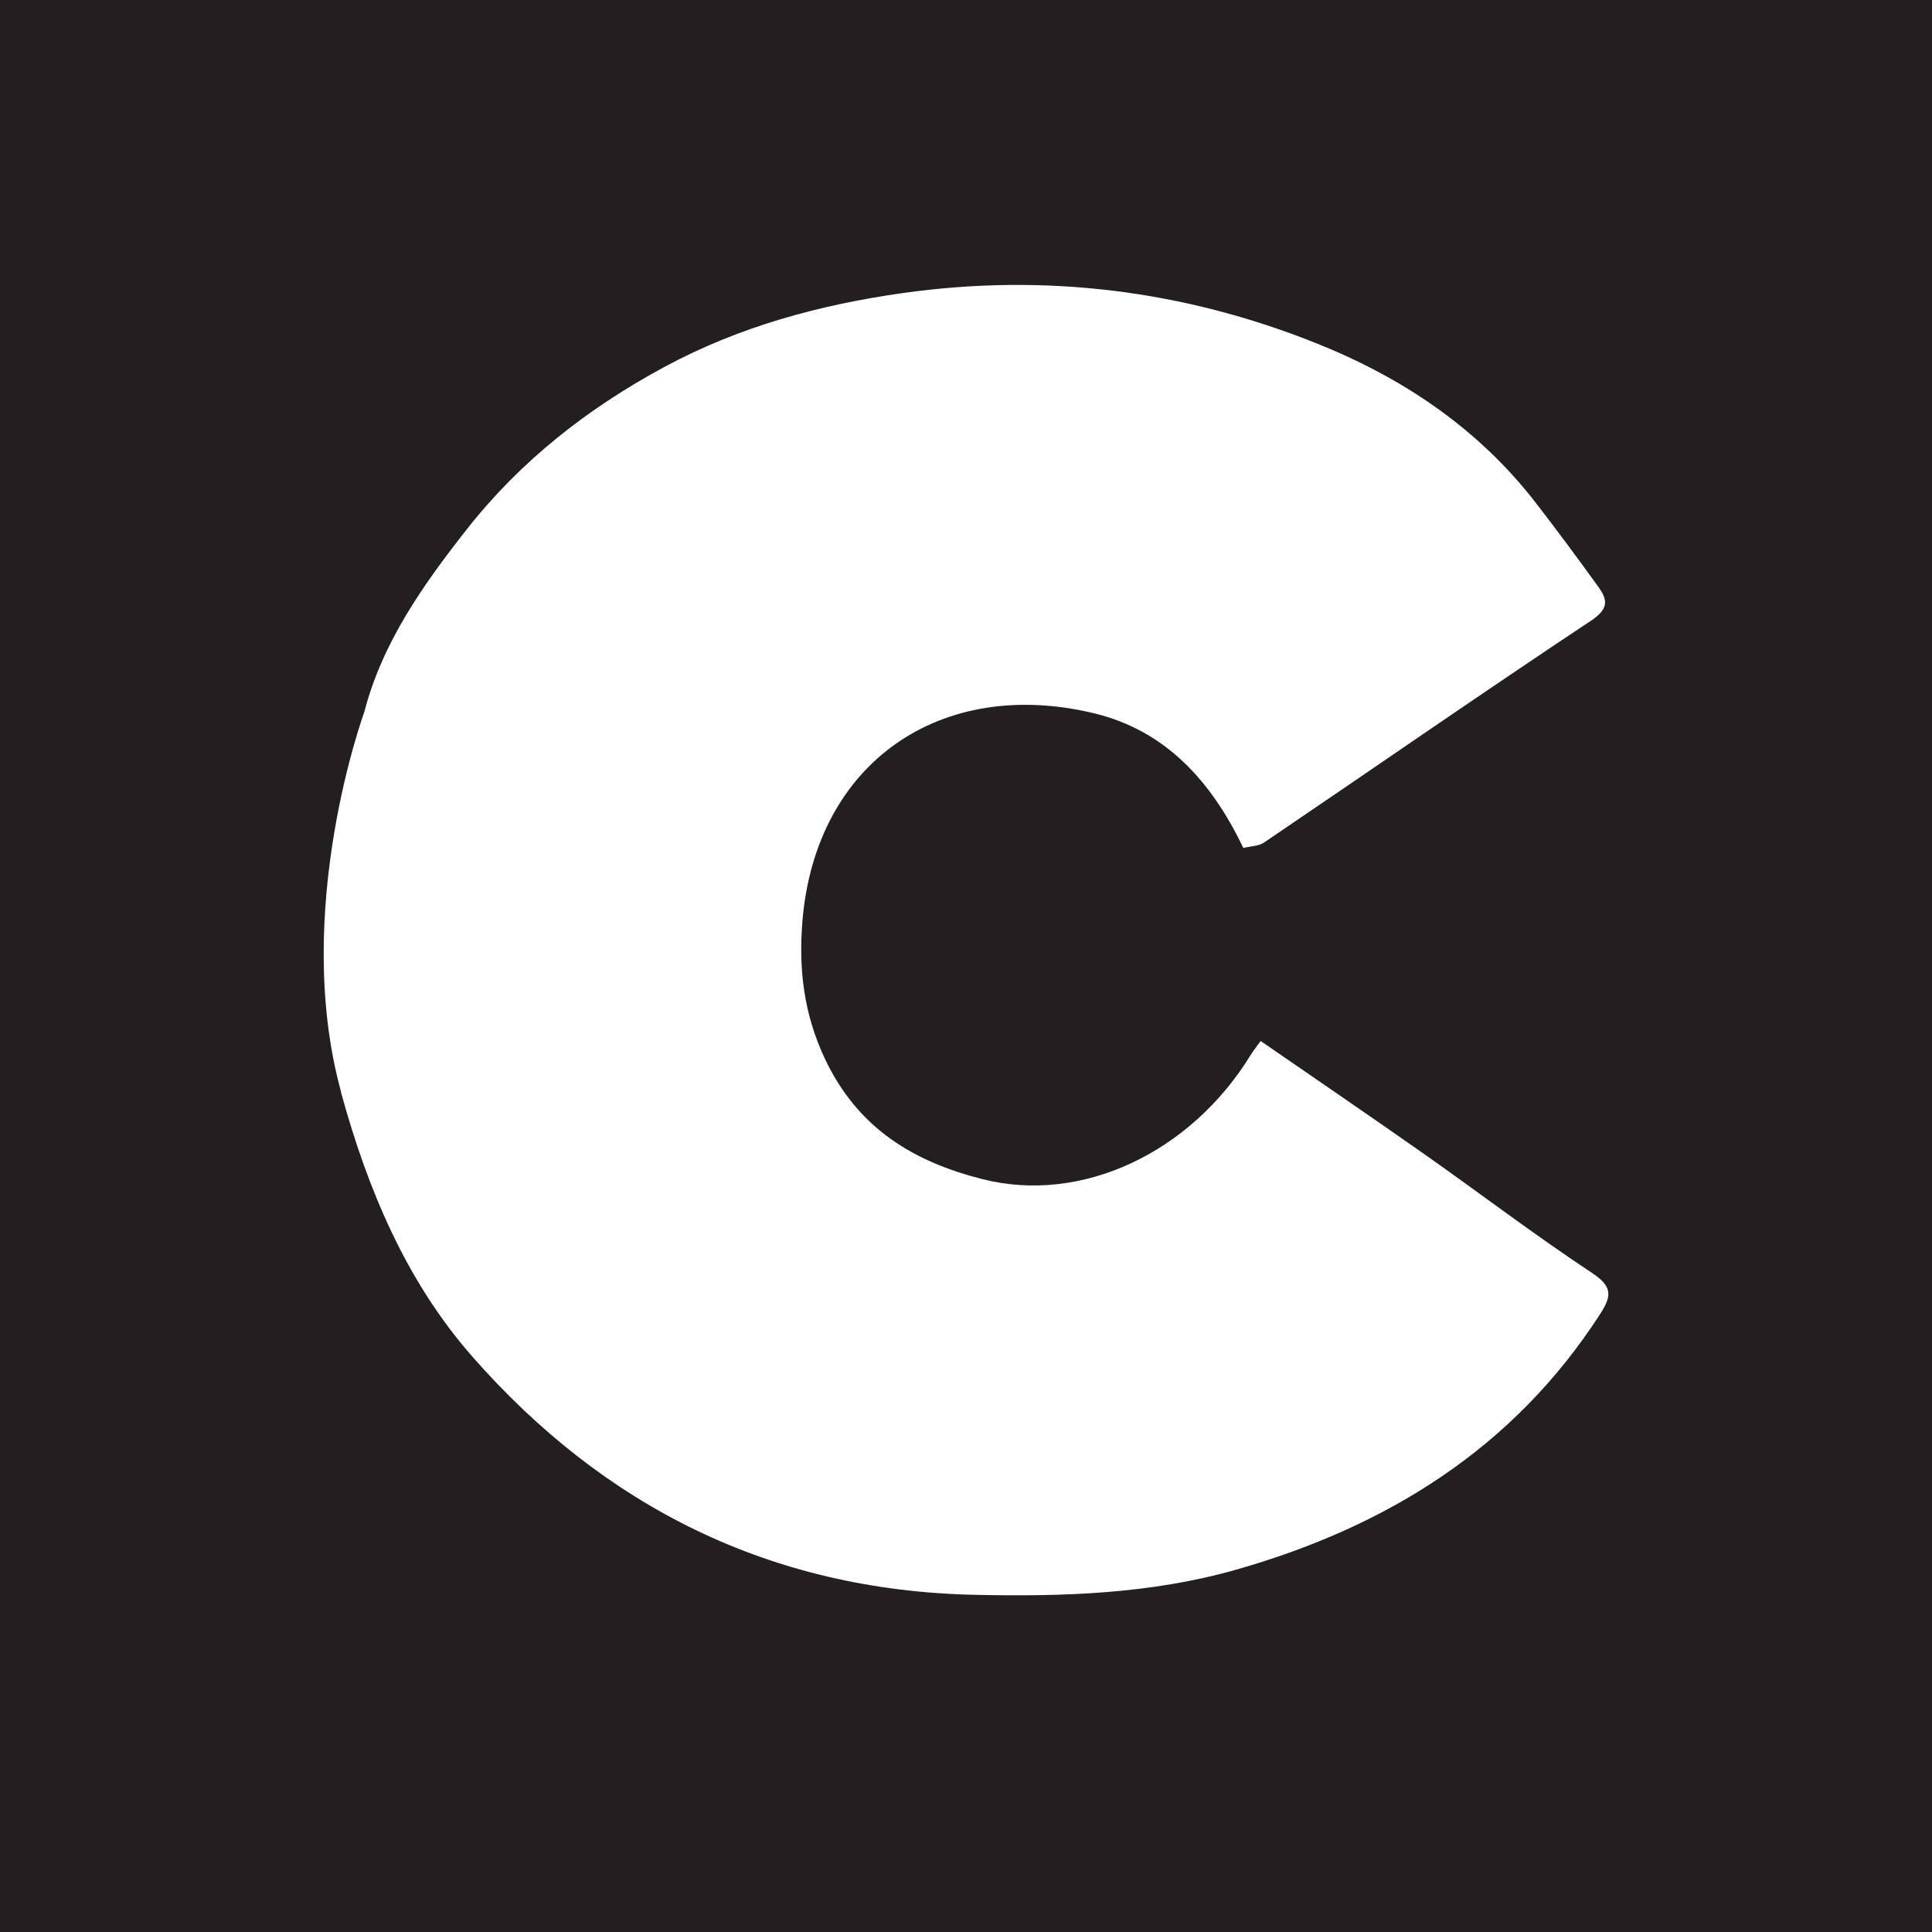 <?xml version="1.0" encoding="UTF-8"?>
<svg id="Layer_2" data-name="Layer 2" xmlns="http://www.w3.org/2000/svg" viewBox="0 0 159.46 159.46">
  <defs>
    <style>
      .cls-1 {
        fill: #fff;
      }

      .cls-1, .cls-2 {
        stroke-width: 0px;
      }

      .cls-2 {
        fill: #231f20;
      }
    </style>
  </defs>
  <g id="Layer_1-2" data-name="Layer 1">
    <g>
      <rect class="cls-2" width="159.46" height="159.46"/>
      <path class="cls-1" d="M28.13,90.1c2.2,8.04,5.38,15.62,10.83,21.84,10.89,12.42,24.65,19.33,41.48,19.69,7.31.16,14.57-.07,21.64-2.09,12.42-3.55,22.82-10,29.96-21.04.94-1.45,1.13-2.26-.6-3.41-4.72-3.12-9.22-6.55-13.85-9.81-4.47-3.14-8.99-6.22-13.54-9.36-.3.42-.57.75-.79,1.1-5.02,8.21-14.06,12.35-22.14,10.31-5.71-1.44-10.29-4.18-13.01-9.89-1.79-3.77-2.2-7.51-1.88-11.41,1.07-13.07,11.41-20.22,24.1-17.15,5.9,1.43,9.68,5.64,12.29,11.11.58-.15,1.25-.14,1.71-.45,8.99-6.09,17.91-12.29,26.96-18.29,1.47-.98,1.44-1.69.64-2.8-1.68-2.33-3.39-4.65-5.15-6.92-4.76-6.17-11.03-10.37-18.19-13.22-10.97-4.38-22.39-5.77-34.09-4.12-6.86.97-13.5,2.77-19.67,6.1-6.32,3.41-11.86,7.75-16.28,13.37-3.6,4.58-6.99,9.34-8.48,15.1,0,0-6.02,16.39-1.93,31.32Z"/>
    </g>
  </g>
</svg>